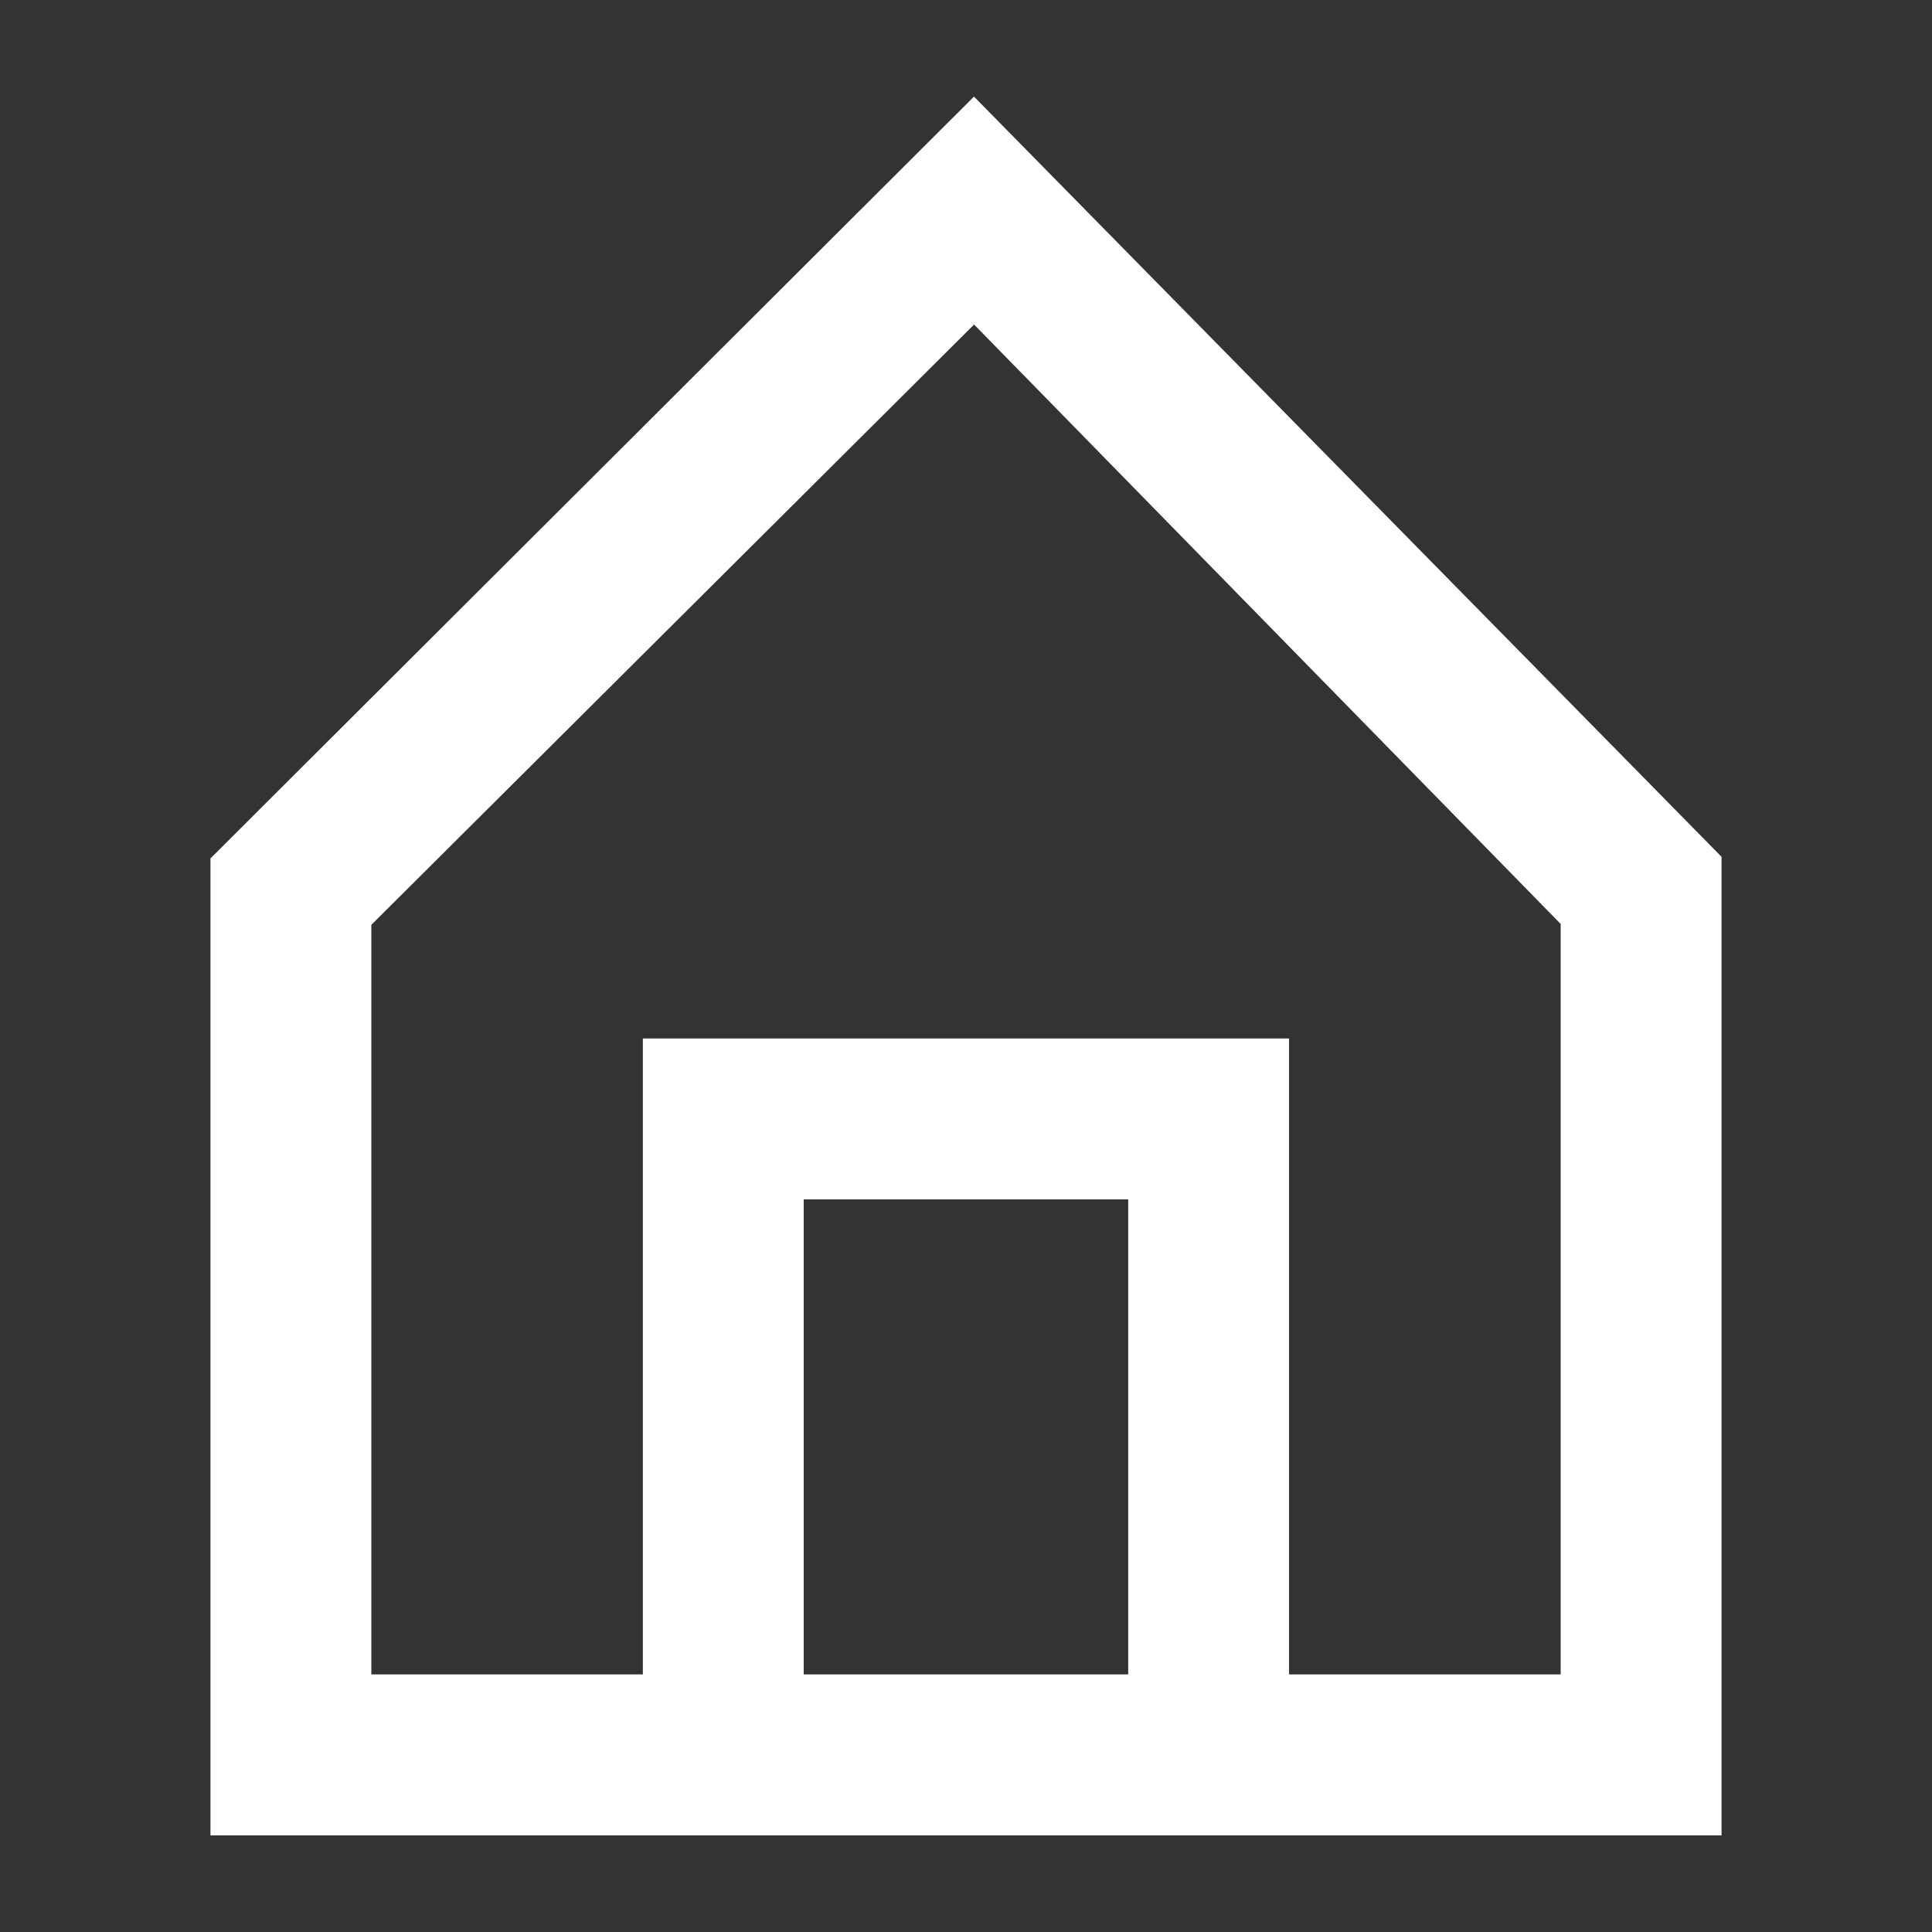 <svg id="Icons" xmlns="http://www.w3.org/2000/svg" viewBox="0 0 60 60">
  <rect x="0" y="0" width="60" height="60" fill="#333333" stroke="none"/>
  <defs>
    <style>
      .cls-1 {
        fill: #fff;
      }
    </style>
  </defs>
  <title>General_89_T89</title>
  <path class="cls-1" d="M30.248,3,6.536,26.659V57H53.464V26.609ZM24.96,52V37.248H35.037V52Zm23.508,0H40.033V32.252H19.964V52H11.532V28.722L30.251,10.079,48.468,28.694Z"/>
</svg>
